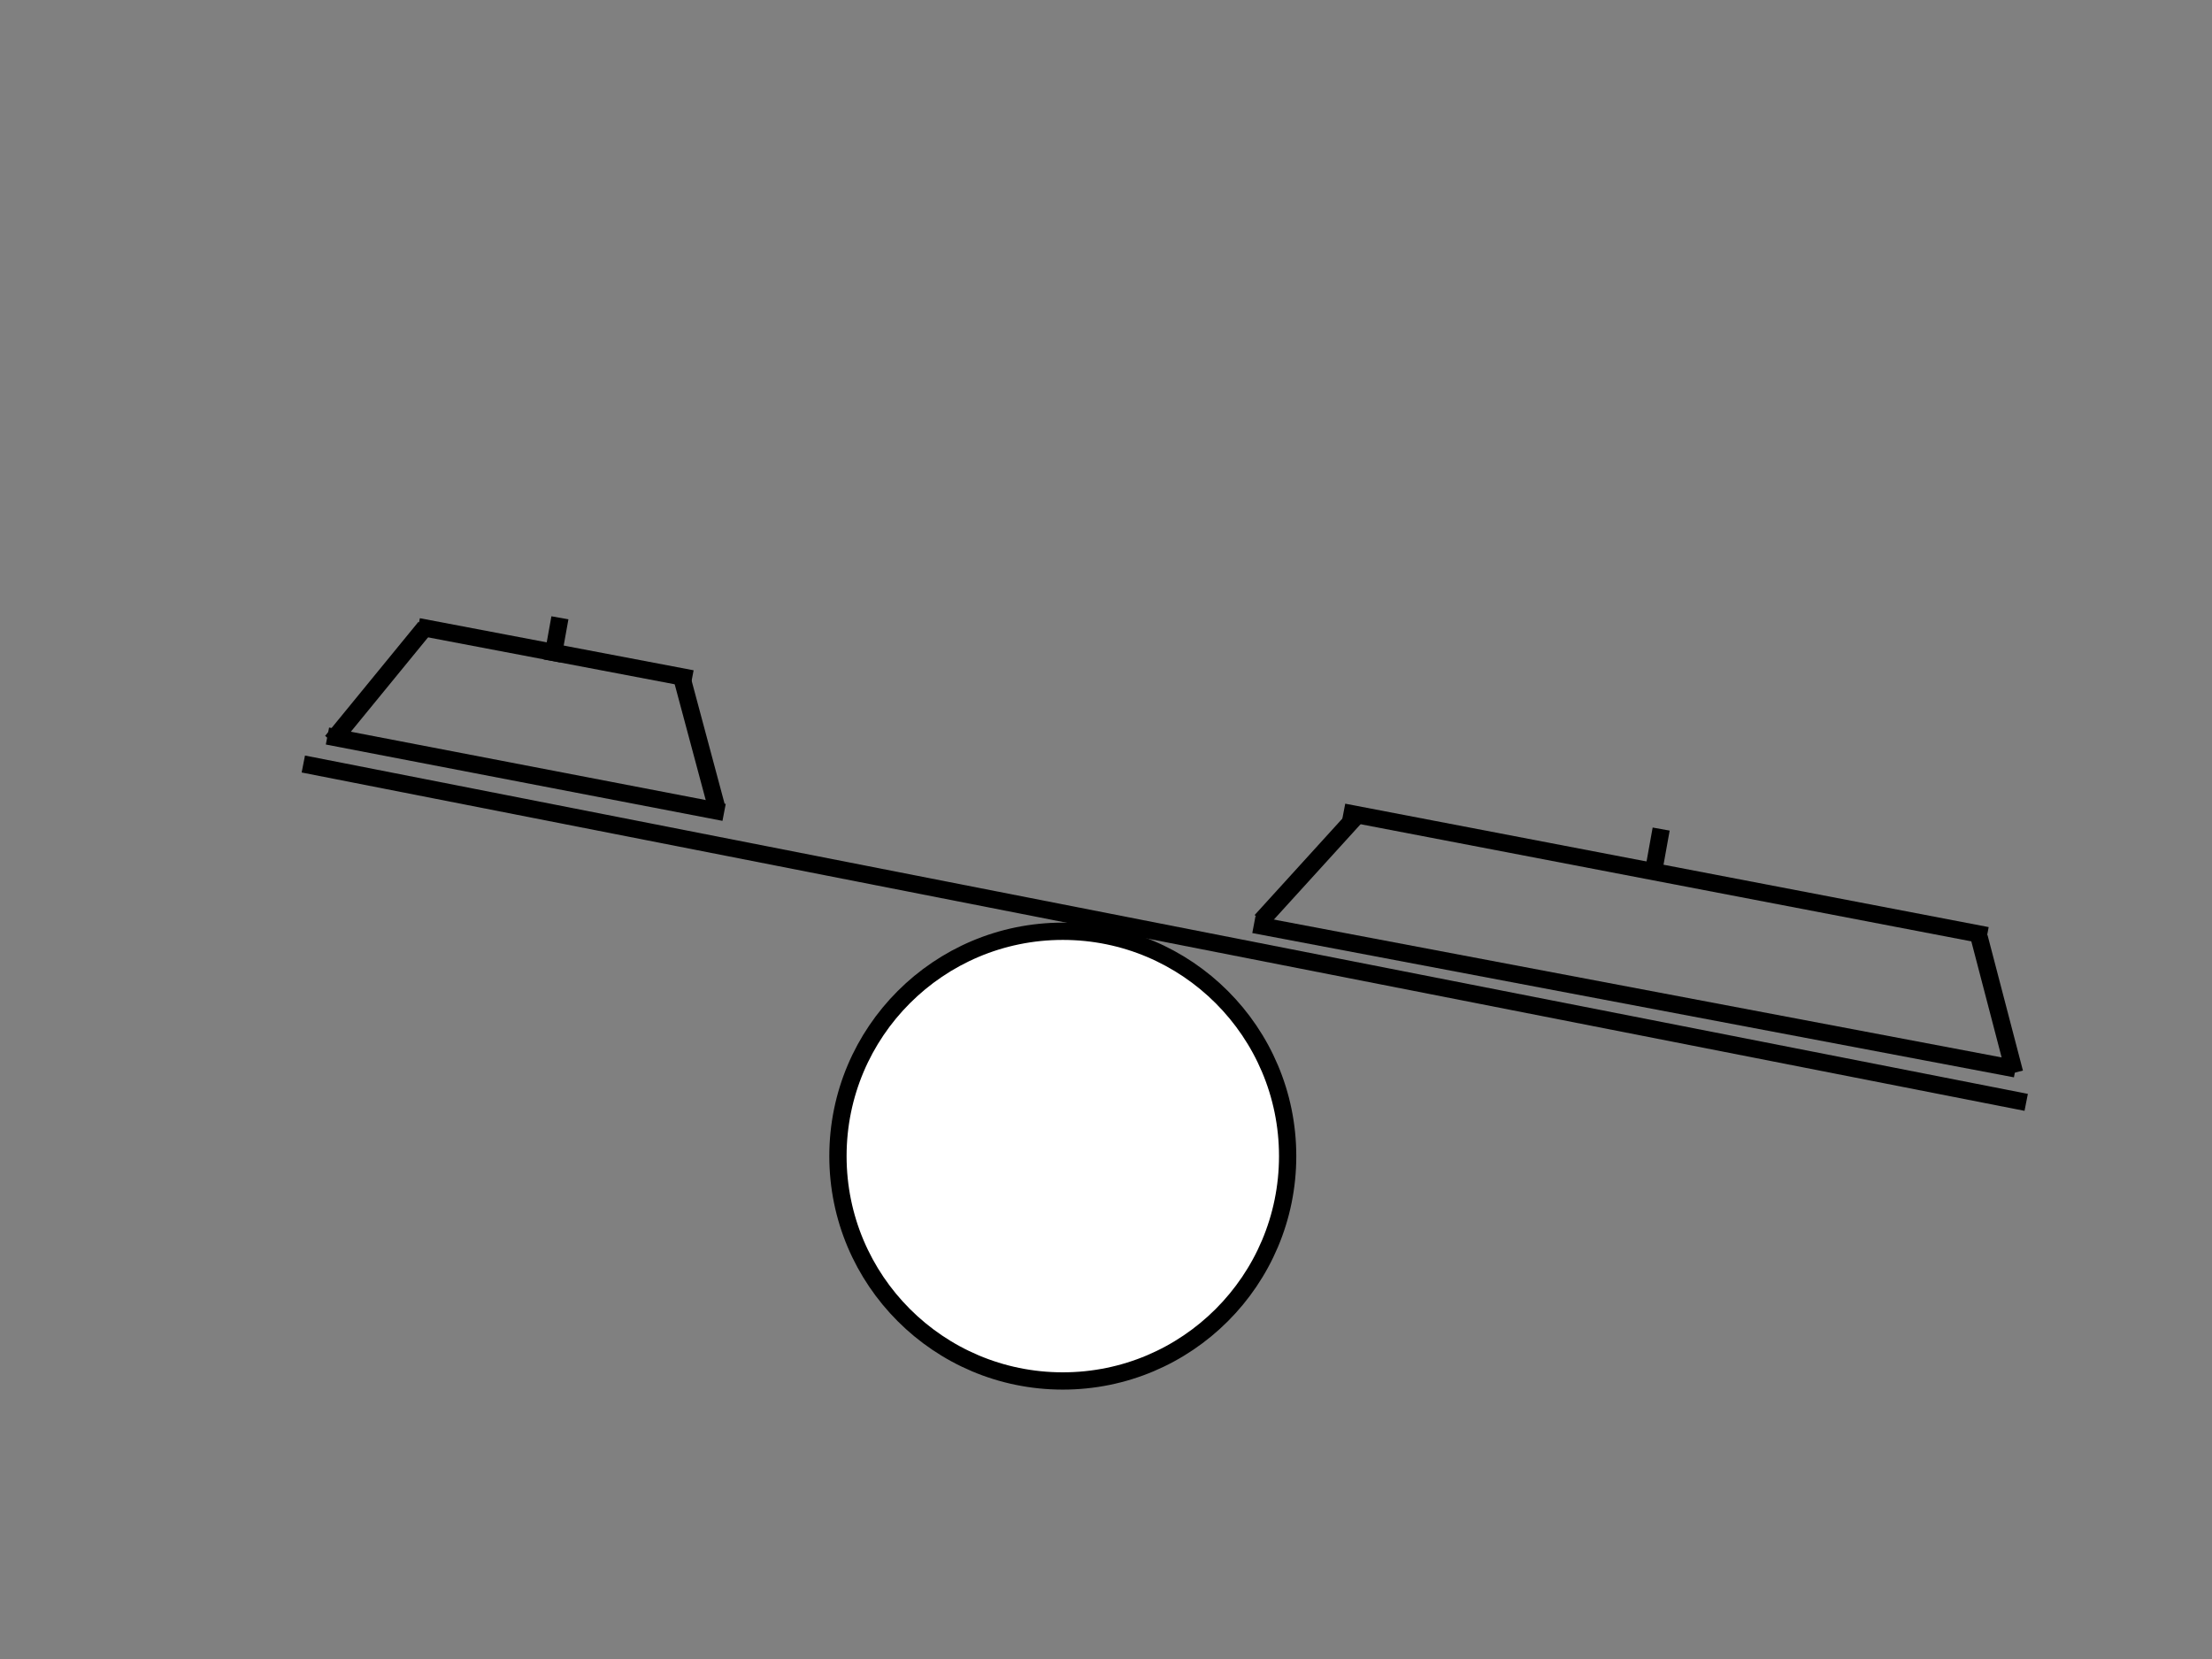 <?xml version="1.0"?><svg width="640" height="480" xmlns="http://www.w3.org/2000/svg">
 <rect width="100%" height="100%" fill="#808080" stroke="none"/>
 <!-- Created with SVG-edit - http://svg-edit.googlecode.com/ -->
 <title>Uneven balance</title>
 <g>
  <title>Layer 1</title>
  <circle r="65.056" cy="334.5" cx="307.5" stroke-width="5" stroke-linejoin="null" stroke-linecap="null" stroke-dasharray="null" stroke="#000000" fill="#ffffff" id="svg_4"/>
  <line y2="271" x2="591" y1="269" x1="83" transform="rotate(10.885 337,270) " stroke-width="5" stroke-linejoin="null" stroke-linecap="null" stroke-dasharray="null" stroke="#000000" fill="none" id="svg_6"/>
  <line y2="181.5" x2="123" y1="214.5" x1="96" stroke-width="5" stroke-linejoin="null" stroke-linecap="null" stroke-dasharray="null" stroke="#000000" fill="none" id="svg_8"/>
  <line transform="rotate(5.077 160.614,188.857) " y2="192.857" x2="200.728" y1="184.857" x1="120.501" stroke-width="5" stroke-linejoin="null" stroke-linecap="null" stroke-dasharray="null" stroke="#000000" fill="none" id="svg_9"/>
  <line y2="233.25" x2="207.25" y1="195" x1="197" stroke-width="5" stroke-linejoin="null" stroke-linecap="null" stroke-dasharray="null" stroke="#000000" fill="none" id="svg_10"/>
  <line y2="230" x2="210.25" y1="218" x1="94" stroke-width="5" stroke-linejoin="null" stroke-linecap="null" stroke-dasharray="null" stroke="#000000" fill="none" id="svg_11" transform="rotate(5.001 152.125,224) "/>
  <line y2="178.75" x2="162" y1="191.25" x1="159.75" stroke-width="5" stroke-linejoin="null" stroke-linecap="null" stroke-dasharray="null" stroke="#000000" fill="none" id="svg_12"/>
  <line transform="rotate(3.227 378.766,251.133) " y2="235.08" x2="391.792" y1="267.186" x1="365.739" stroke-width="5" stroke-linejoin="null" stroke-linecap="null" stroke-dasharray="null" stroke="#000000" fill="none" id="svg_14"/>
  <line transform="rotate(8.439 481.832,252.838) " y2="256.838" x2="576.529" y1="248.838" x1="387.134" stroke-width="5" stroke-linejoin="null" stroke-linecap="null" stroke-dasharray="null" stroke="#000000" fill="none" id="svg_15"/>
  <line y2="310.375" x2="582.875" y1="271.125" x1="572.625" stroke-width="5" stroke-linejoin="null" stroke-linecap="null" stroke-dasharray="null" stroke="#000000" fill="none" id="svg_16"/>
  <line y2="294.378" x2="584.958" y1="282.378" x1="360.994" stroke-width="5" stroke-linejoin="null" stroke-linecap="null" stroke-dasharray="null" stroke="#000000" fill="none" id="svg_17" transform="rotate(7.66 472.976,288.378) "/>
  <line y2="239.875" x2="480.625" y1="252.375" x1="478.375" stroke-width="5" stroke-linejoin="null" stroke-linecap="null" stroke-dasharray="null" stroke="#000000" fill="none" id="svg_18"/>
 </g>
</svg>